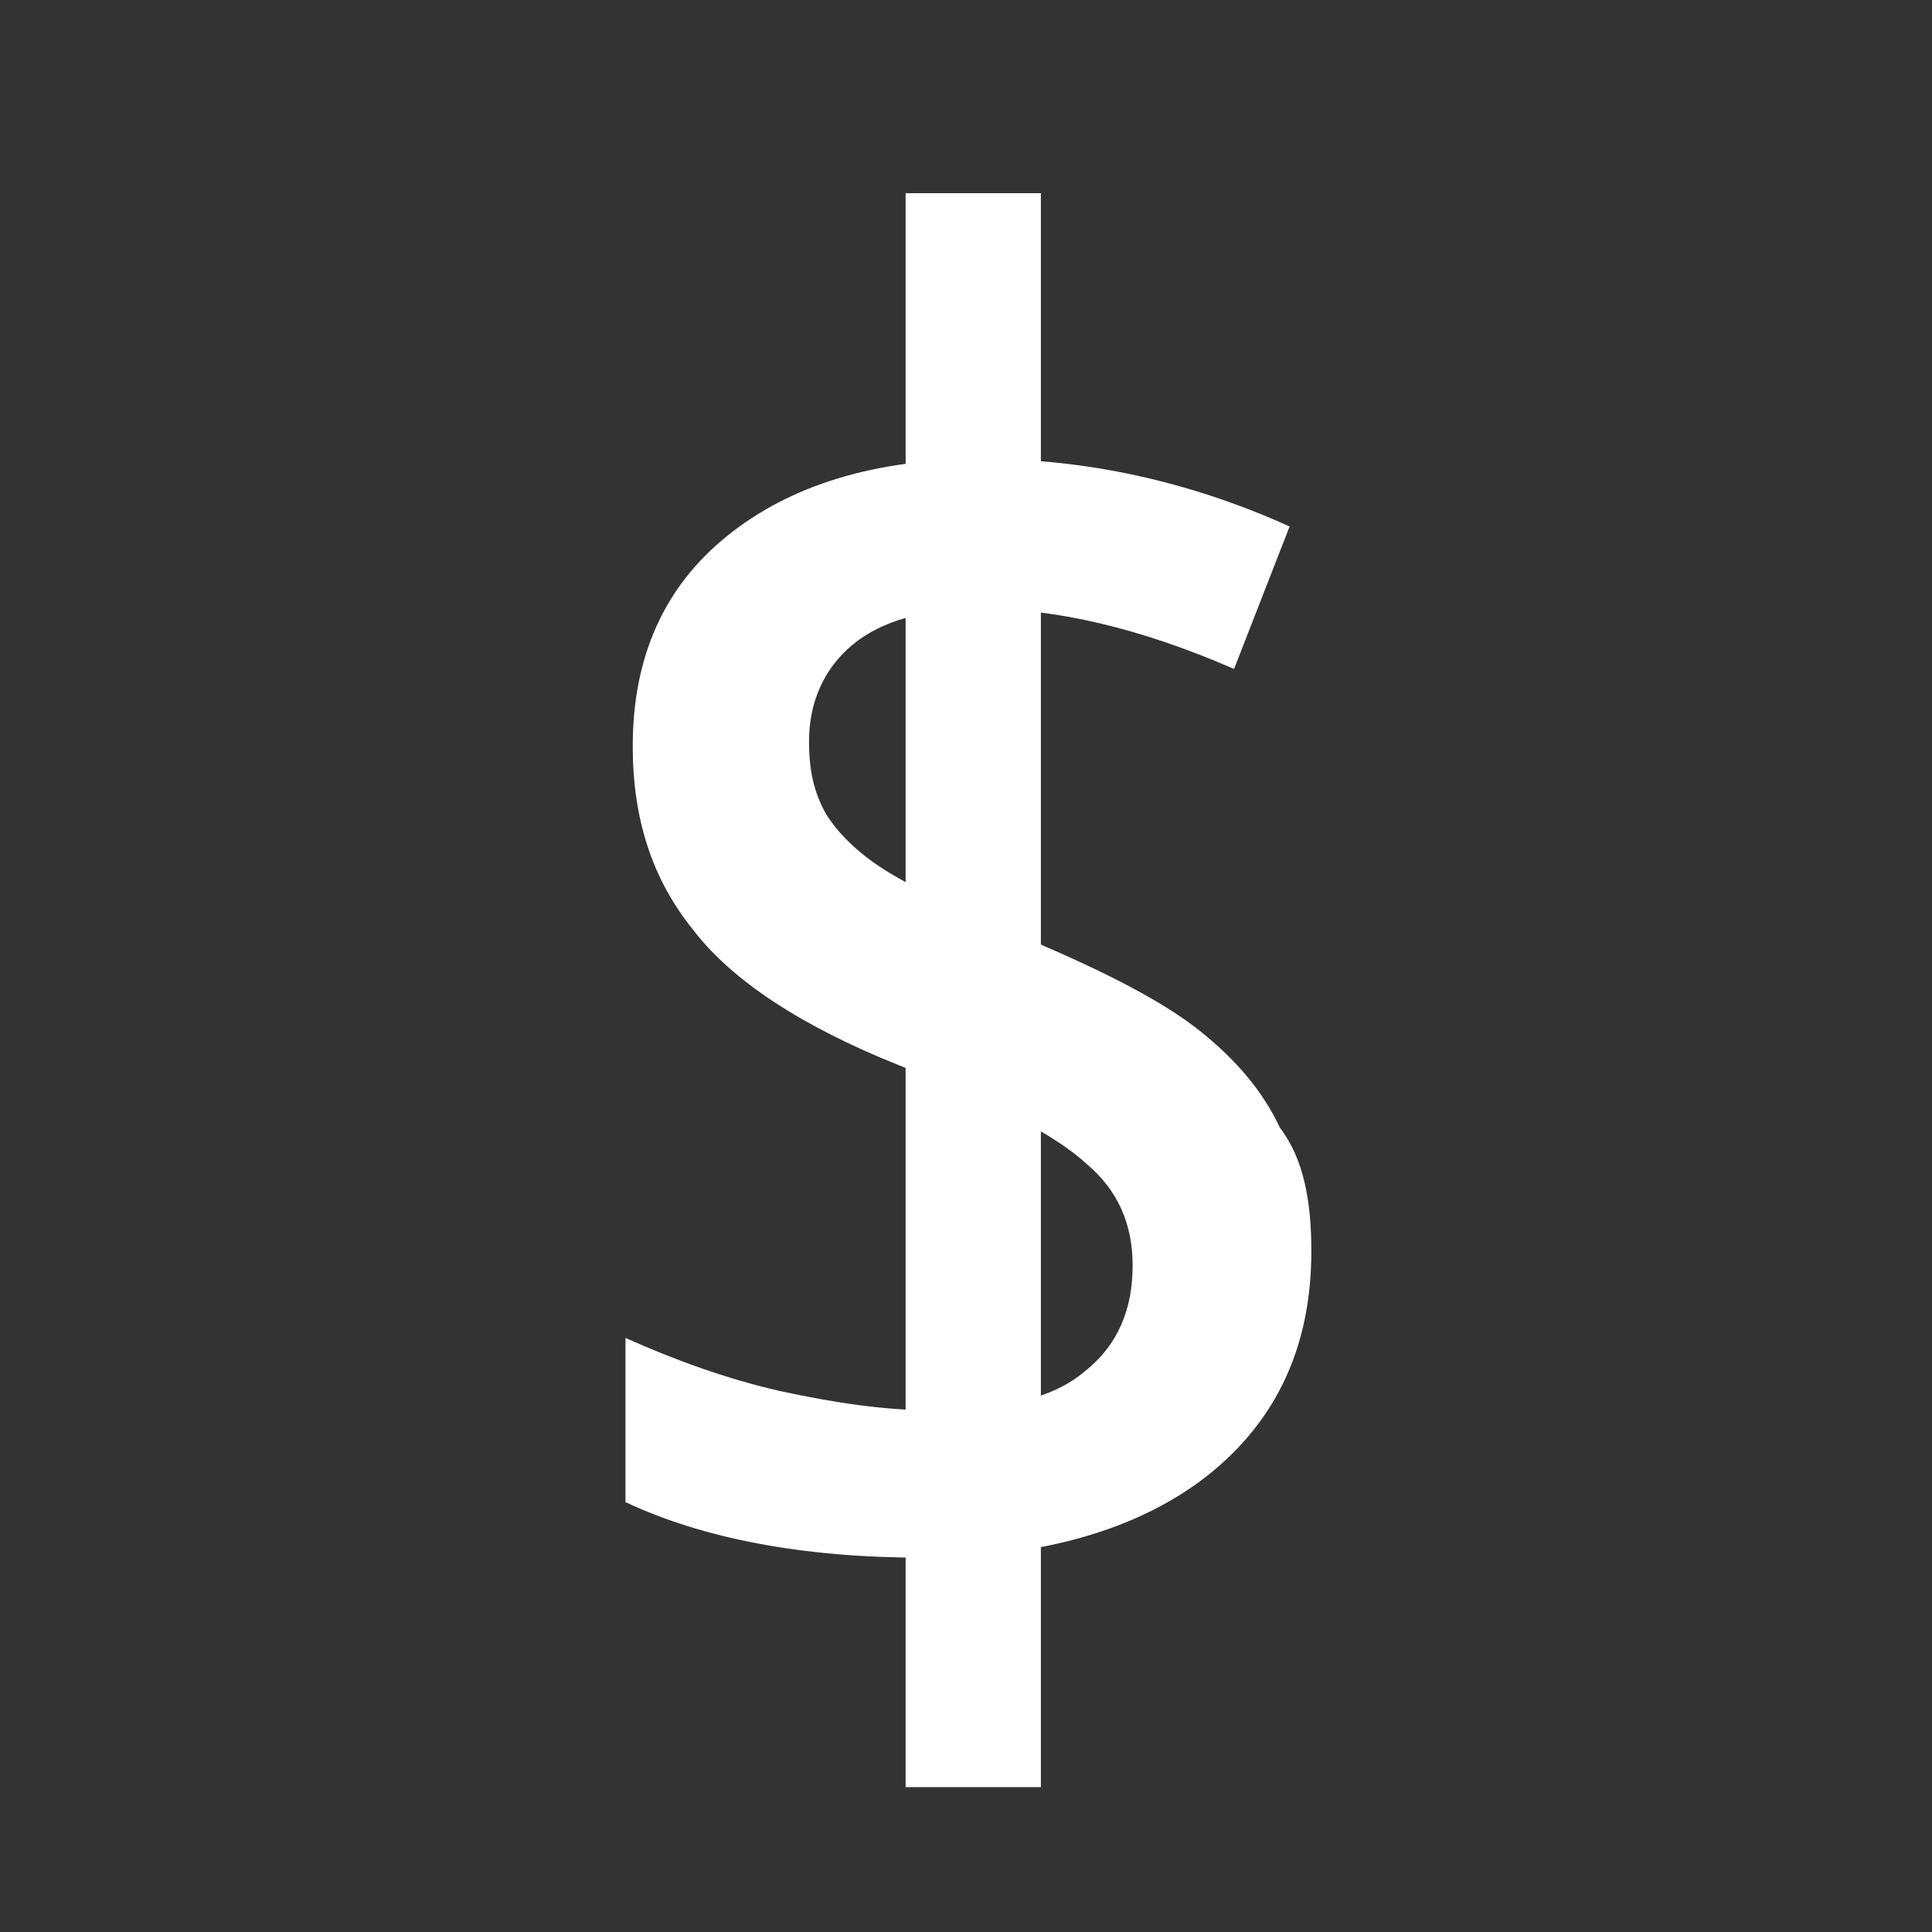 <?xml version="1.0" encoding="utf-8"?>
<svg version="1.1" xmlns="http://www.w3.org/2000/svg" xmlns:xlink="http://www.w3.org/1999/xlink" x="0px" y="0px"
	viewBox="0 0 80 80" enable-background="new 0 0 80 80" xml:space="preserve" width="30" height="30">
	<rect x="0" y="0" width="80" height="80" fill="#333333" stroke="none"/>
	<g>
		<g>
			<g>
				<g>
					<g>
						<path fill="#FFFFFF"
							d="M54.3,51.8c0,3.9-1.4,7-4.3,9.3c-2.8,2.2-6.8,3.4-11.8,3.4c-5,0-9.1-0.8-12.3-2.3v-6.8
						c2,0.9,4.2,1.7,6.4,2.2c2.3,0.5,4.4,0.8,6.3,0.8c2.9,0,5-0.5,6.3-1.6c1.4-1.1,2-2.6,2-4.4c0-1.7-0.6-3.1-1.9-4.2
						c-1.3-1.2-3.8-2.5-7.8-4.1c-4-1.6-6.9-3.5-8.5-5.6c-1.7-2.1-2.5-4.6-2.5-7.6c0-3.7,1.3-6.6,3.9-8.7c2.6-2.1,6.1-3.2,10.6-3.2
						c4.2,0,8.5,0.9,12.7,2.8l-2.3,5.9c-3.9-1.7-7.4-2.5-10.5-2.5c-2.3,0-4.1,0.5-5.3,1.5c-1.2,1-1.8,2.4-1.8,4c0,1.2,0.2,2.1,0.7,3
						c0.5,0.8,1.3,1.6,2.4,2.3c1.1,0.7,3.1,1.7,6,2.9c3.3,1.4,5.6,2.6,7.1,3.8c1.5,1.2,2.6,2.5,3.3,4C54,48,54.3,49.8,54.3,51.8z" />
					</g>
				</g>
			</g>
			<g>
				<g>
					<rect x="37.5" y="8" fill="#FFFFFF" width="5.6" height="66" />
				</g>
			</g>
		</g>
	</g>
</svg>